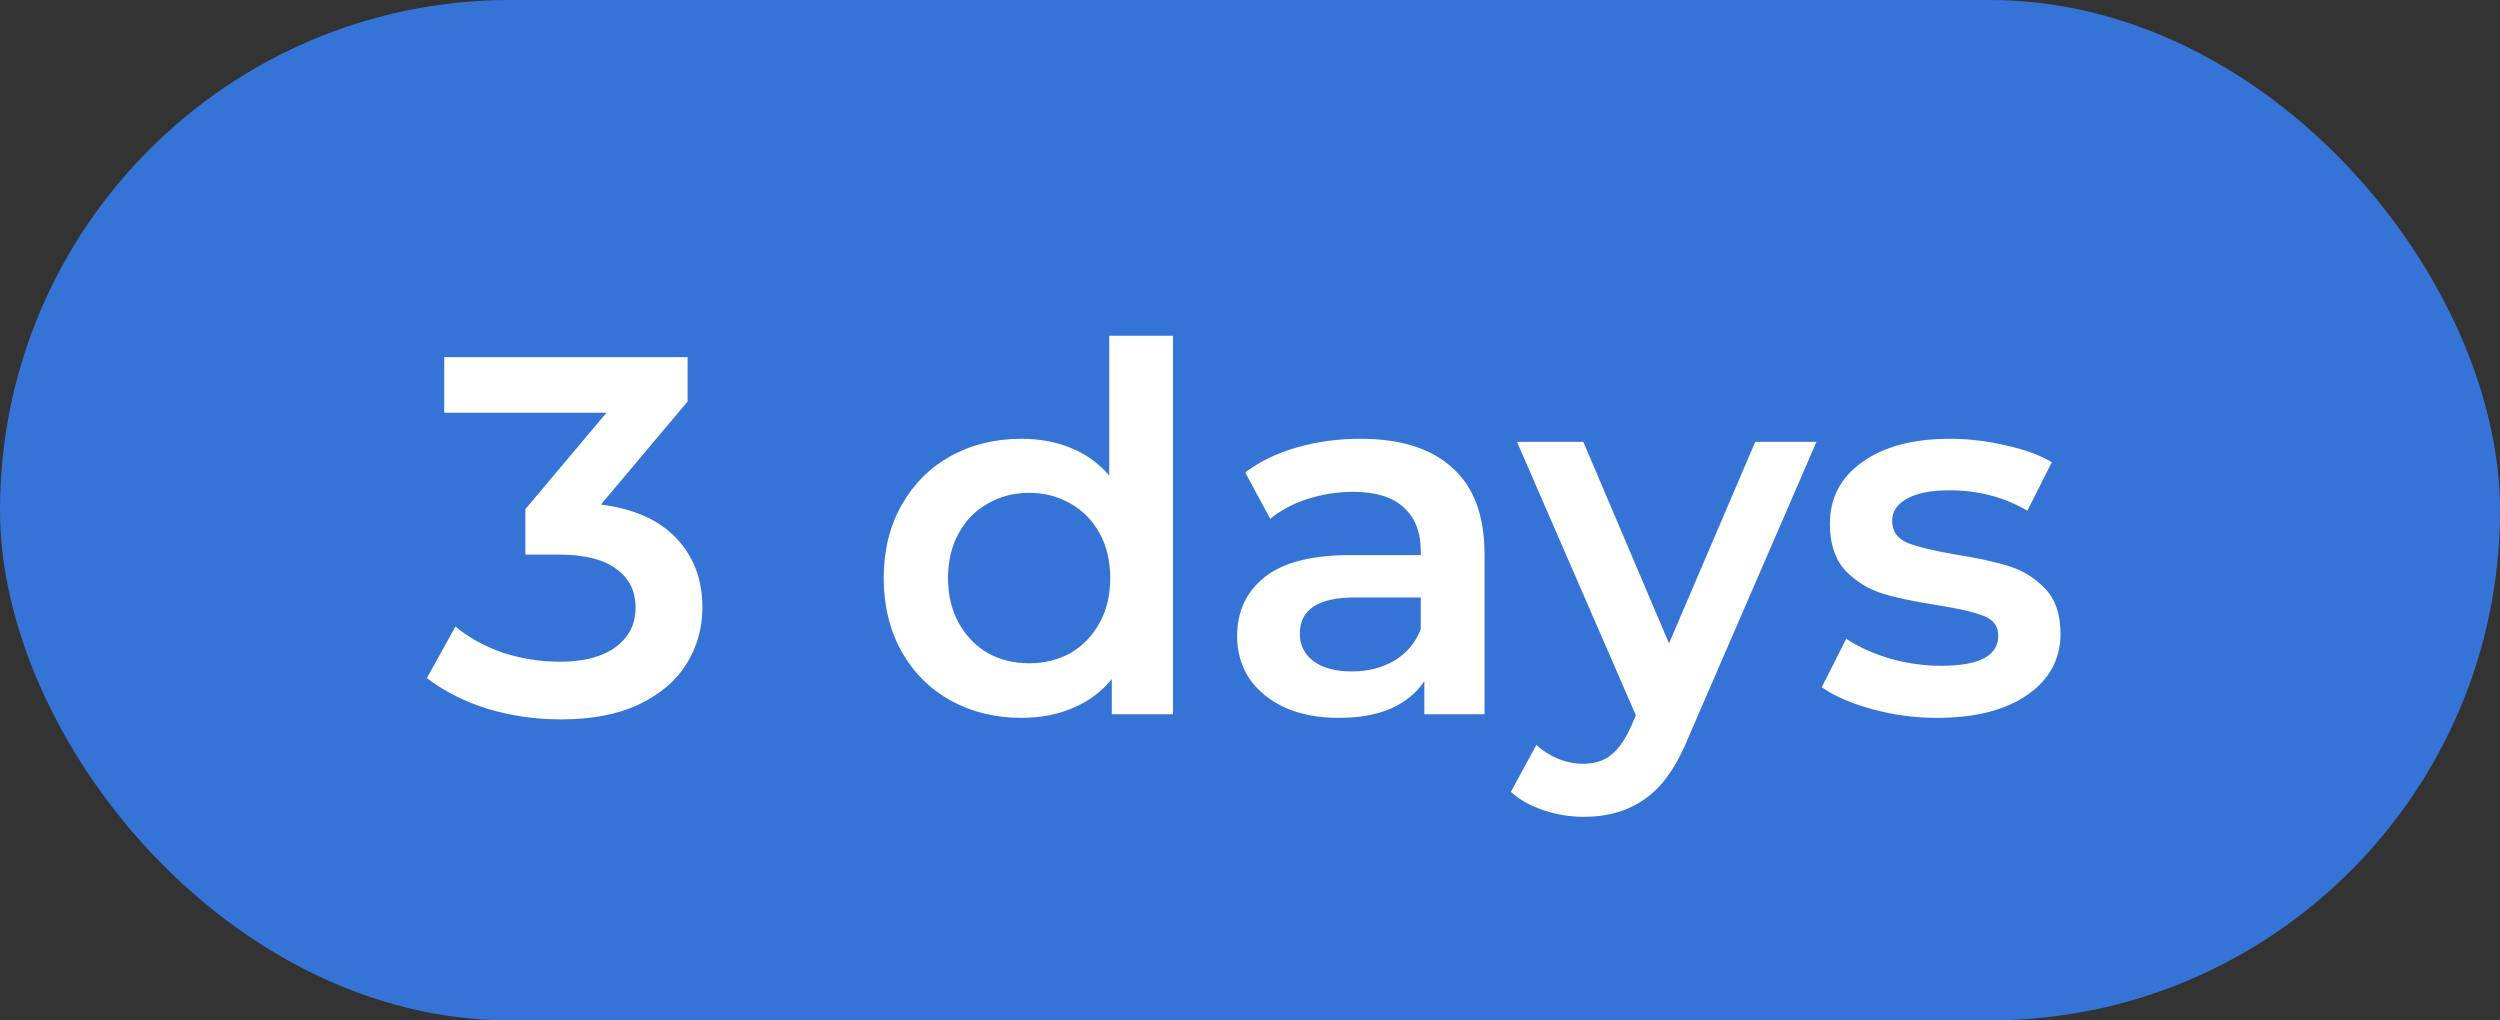 <svg width="49" height="20" viewBox="0 0 49 20" fill="none" xmlns="http://www.w3.org/2000/svg">
<rect x="0" y="0" width="49" height="20" fill="#333333" stroke="none"/>
<rect width="49" height="20" rx="10" fill="#3574D6"/>
<path d="M11.777 9.89C12.424 9.97 12.917 10.19 13.257 10.55C13.597 10.91 13.767 11.36 13.767 11.9C13.767 12.307 13.664 12.677 13.457 13.01C13.251 13.343 12.937 13.61 12.517 13.81C12.104 14.003 11.597 14.1 10.997 14.1C10.497 14.1 10.014 14.03 9.547 13.89C9.087 13.743 8.694 13.543 8.367 13.29L8.927 12.28C9.181 12.493 9.487 12.663 9.847 12.79C10.214 12.91 10.591 12.97 10.977 12.97C11.437 12.97 11.797 12.877 12.057 12.69C12.324 12.497 12.457 12.237 12.457 11.91C12.457 11.583 12.331 11.33 12.077 11.15C11.831 10.963 11.451 10.87 10.937 10.87H10.297V9.98L11.887 8.09H8.707V7H13.477V7.87L11.777 9.89ZM22.991 6.58V14H21.791V13.31C21.585 13.563 21.328 13.753 21.021 13.88C20.721 14.007 20.388 14.07 20.021 14.07C19.508 14.07 19.045 13.957 18.631 13.73C18.225 13.503 17.905 13.183 17.671 12.77C17.438 12.35 17.321 11.87 17.321 11.33C17.321 10.79 17.438 10.313 17.671 9.9C17.905 9.487 18.225 9.167 18.631 8.94C19.045 8.713 19.508 8.6 20.021 8.6C20.375 8.6 20.698 8.66 20.991 8.78C21.285 8.9 21.535 9.08 21.741 9.32V6.58H22.991ZM20.171 13C20.471 13 20.741 12.933 20.981 12.8C21.221 12.66 21.411 12.463 21.551 12.21C21.691 11.957 21.761 11.663 21.761 11.33C21.761 10.997 21.691 10.703 21.551 10.45C21.411 10.197 21.221 10.003 20.981 9.87C20.741 9.73 20.471 9.66 20.171 9.66C19.871 9.66 19.601 9.73 19.361 9.87C19.121 10.003 18.931 10.197 18.791 10.45C18.651 10.703 18.581 10.997 18.581 11.33C18.581 11.663 18.651 11.957 18.791 12.21C18.931 12.463 19.121 12.66 19.361 12.8C19.601 12.933 19.871 13 20.171 13ZM26.667 8.6C27.453 8.6 28.053 8.79 28.467 9.17C28.887 9.543 29.097 10.11 29.097 10.87V14H27.917V13.35C27.763 13.583 27.543 13.763 27.257 13.89C26.977 14.01 26.637 14.07 26.237 14.07C25.837 14.07 25.487 14.003 25.187 13.87C24.887 13.73 24.653 13.54 24.487 13.3C24.327 13.053 24.247 12.777 24.247 12.47C24.247 11.99 24.423 11.607 24.777 11.32C25.137 11.027 25.7 10.88 26.467 10.88H27.847V10.8C27.847 10.427 27.733 10.14 27.507 9.94C27.287 9.74 26.957 9.64 26.517 9.64C26.217 9.64 25.92 9.687 25.627 9.78C25.34 9.873 25.097 10.003 24.897 10.17L24.407 9.26C24.687 9.047 25.023 8.883 25.417 8.77C25.81 8.657 26.227 8.6 26.667 8.6ZM26.497 13.16C26.81 13.16 27.087 13.09 27.327 12.95C27.573 12.803 27.747 12.597 27.847 12.33V11.71H26.557C25.837 11.71 25.477 11.947 25.477 12.42C25.477 12.647 25.567 12.827 25.747 12.96C25.927 13.093 26.177 13.16 26.497 13.16ZM35.603 8.66L33.103 14.43C32.87 15.01 32.587 15.417 32.253 15.65C31.92 15.89 31.517 16.01 31.043 16.01C30.776 16.01 30.513 15.967 30.253 15.88C29.993 15.793 29.78 15.673 29.613 15.52L30.113 14.6C30.233 14.713 30.373 14.803 30.533 14.87C30.7 14.937 30.866 14.97 31.033 14.97C31.253 14.97 31.433 14.913 31.573 14.8C31.72 14.687 31.853 14.497 31.973 14.23L32.063 14.02L29.733 8.66H31.033L32.713 12.61L34.403 8.66H35.603ZM37.966 14.07C37.533 14.07 37.109 14.013 36.696 13.9C36.283 13.787 35.953 13.643 35.706 13.47L36.186 12.52C36.426 12.68 36.713 12.81 37.046 12.91C37.386 13.003 37.719 13.05 38.046 13.05C38.793 13.05 39.166 12.853 39.166 12.46C39.166 12.273 39.069 12.143 38.876 12.07C38.689 11.997 38.386 11.927 37.966 11.86C37.526 11.793 37.166 11.717 36.886 11.63C36.613 11.543 36.373 11.393 36.166 11.18C35.966 10.96 35.866 10.657 35.866 10.27C35.866 9.763 36.076 9.36 36.496 9.06C36.923 8.753 37.496 8.6 38.216 8.6C38.583 8.6 38.949 8.643 39.316 8.73C39.683 8.81 39.983 8.92 40.216 9.06L39.736 10.01C39.283 9.743 38.773 9.61 38.206 9.61C37.839 9.61 37.559 9.667 37.366 9.78C37.179 9.887 37.086 10.03 37.086 10.21C37.086 10.41 37.186 10.553 37.386 10.64C37.593 10.72 37.909 10.797 38.336 10.87C38.763 10.937 39.113 11.013 39.386 11.1C39.659 11.187 39.893 11.333 40.086 11.54C40.286 11.747 40.386 12.04 40.386 12.42C40.386 12.92 40.169 13.32 39.736 13.62C39.303 13.92 38.713 14.07 37.966 14.07Z" fill="white"/>
</svg>
